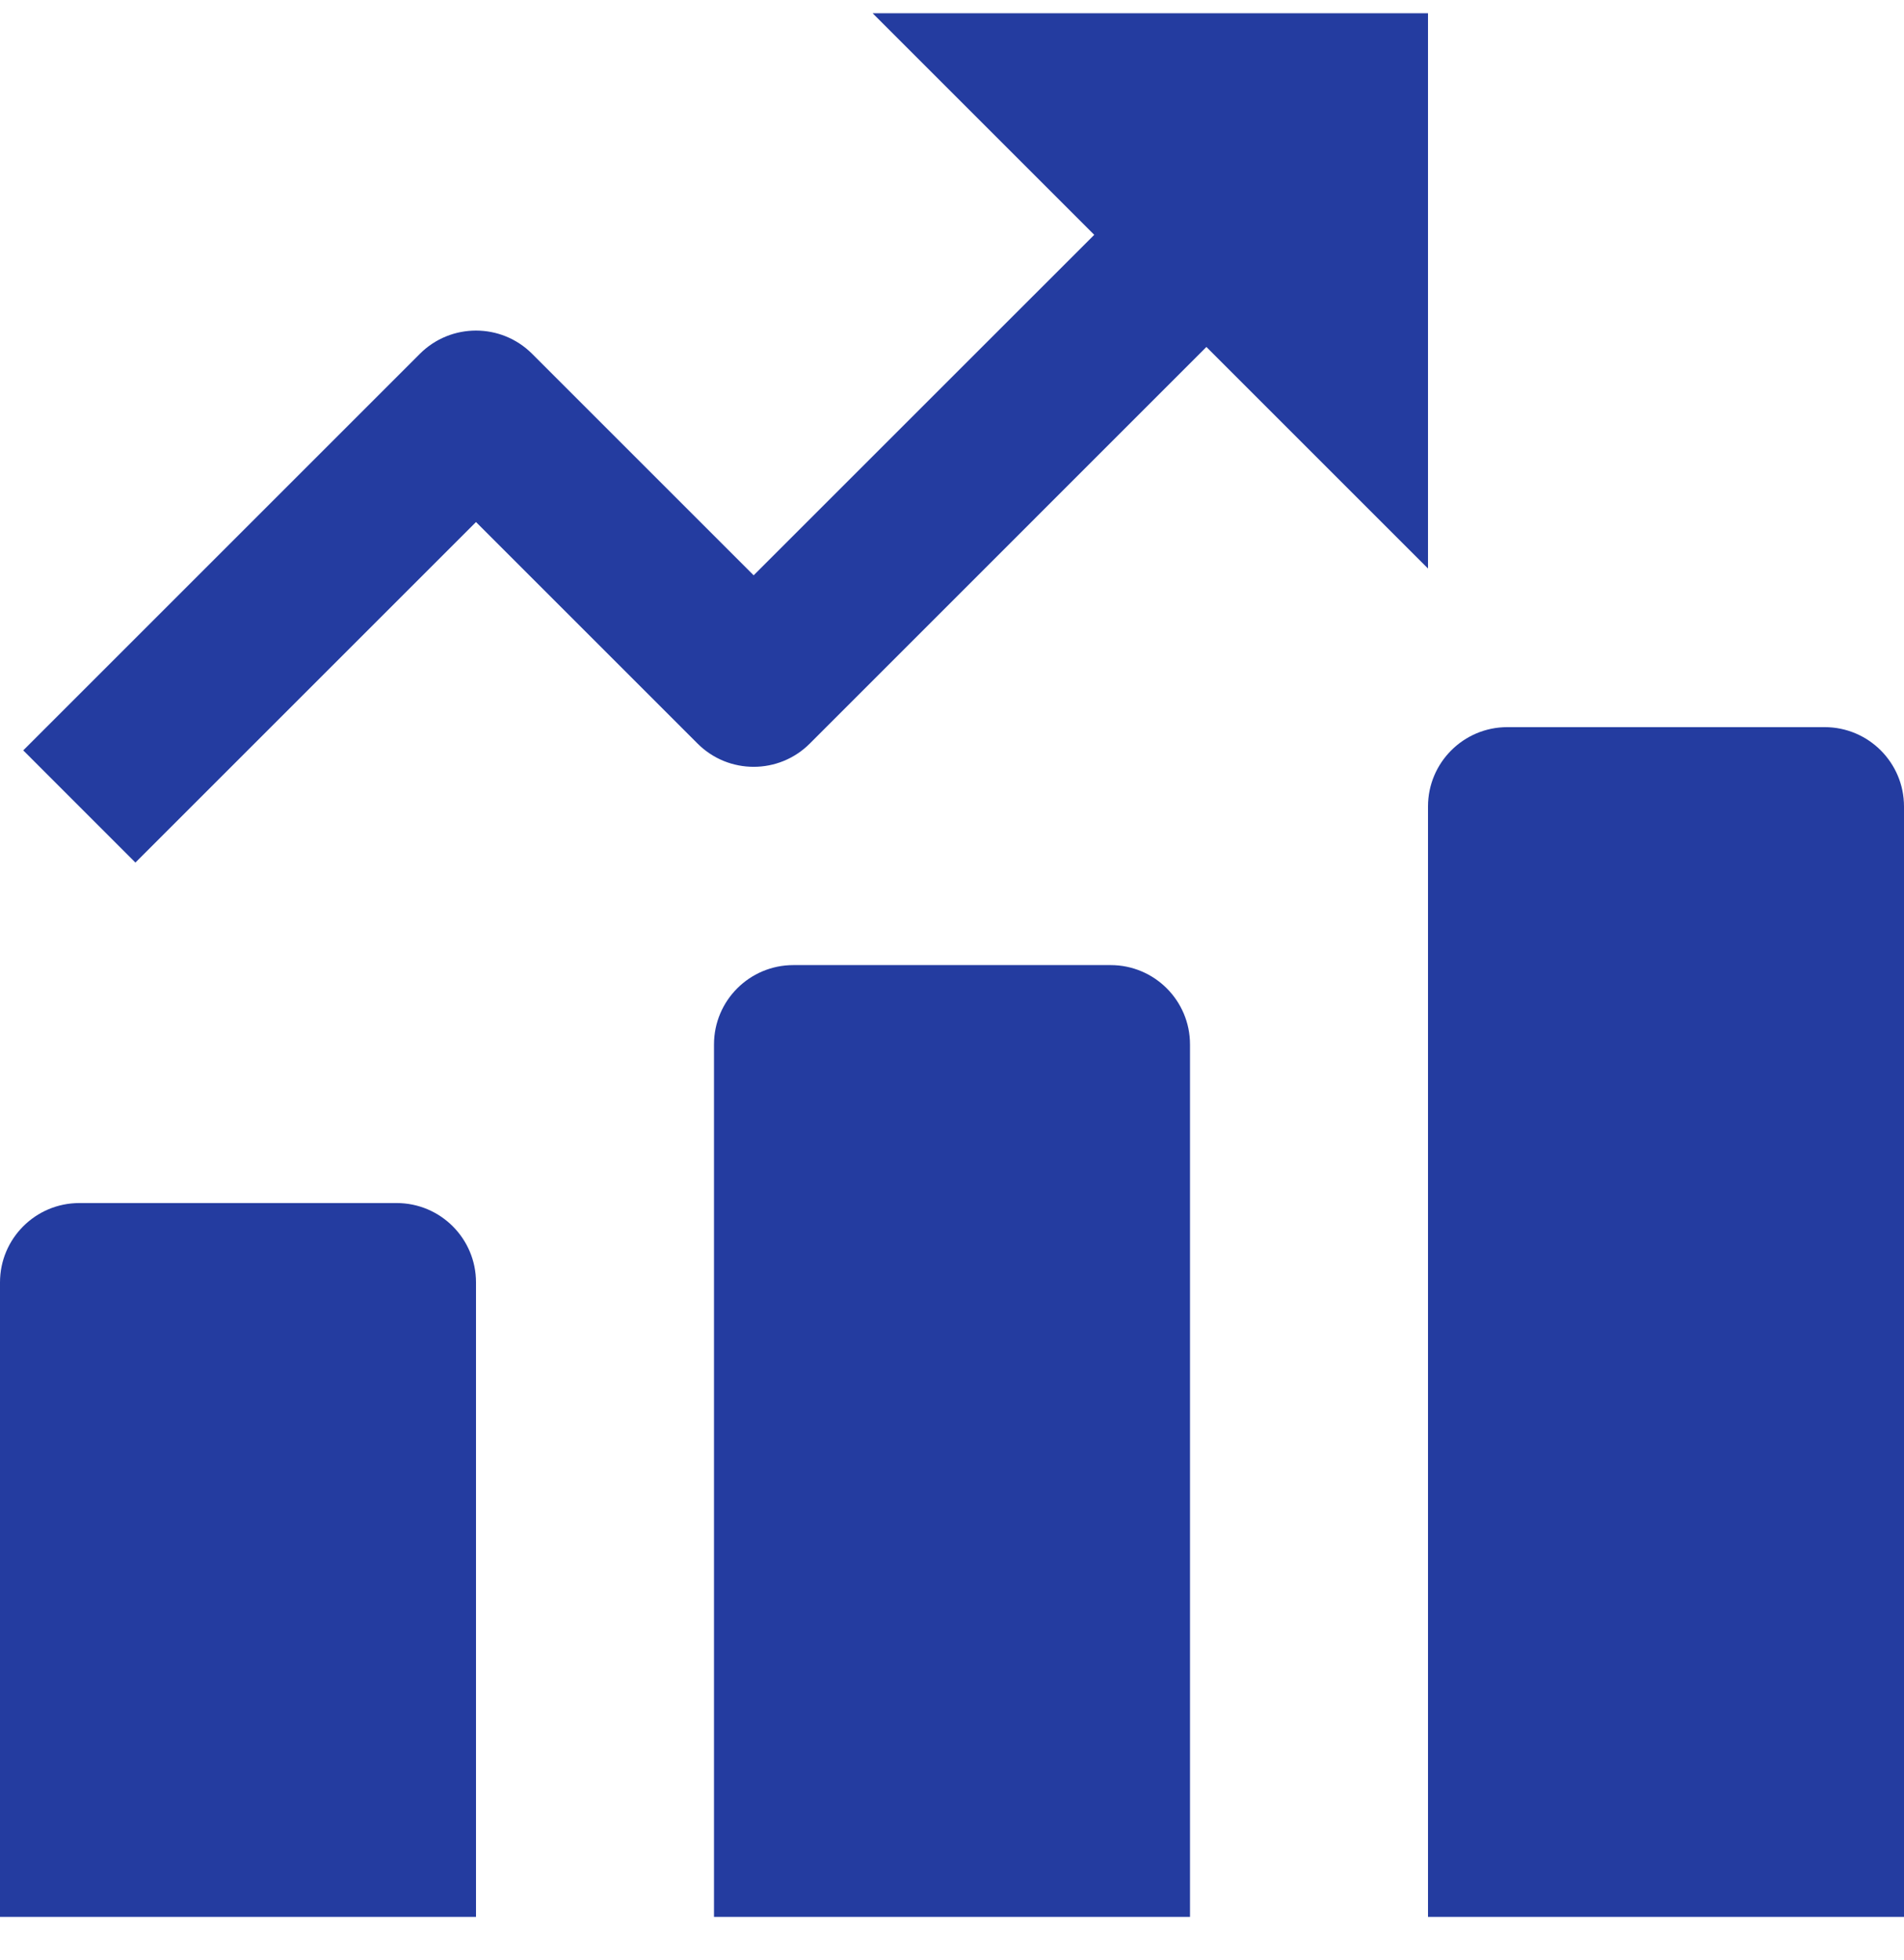 <svg width="34" height="35" viewBox="0 0 34 35" fill="none" xmlns="http://www.w3.org/2000/svg">
<g clip-path="url(#clip0_4059_474)">
<path fill-rule="evenodd" clip-rule="evenodd" d="M25.5 0.237H15.583L19.54 4.194L13.458 10.275L9.502 6.319C8.948 5.766 8.052 5.766 7.498 6.319L0.415 13.402L2.418 15.406L8.5 9.324L12.457 13.281C13.01 13.834 13.907 13.834 14.46 13.281L21.543 6.197L25.5 10.154V0.237ZM32.583 12.987C33.366 12.987 34 13.622 34 14.404V34.237H25.5V14.404C25.5 13.622 26.134 12.987 26.917 12.987H32.583ZM21.25 18.654C21.25 17.872 20.616 17.237 19.833 17.237H14.167C13.384 17.237 12.75 17.872 12.75 18.654V34.237H21.25V18.654ZM7.083 21.487C7.866 21.487 8.5 22.122 8.5 22.904V34.237H0V22.904C0 22.122 0.634 21.487 1.417 21.487H7.083Z" fill="#243CA0"/>
</g>
<defs>
<clipPath id="clip0_4059_474">
<rect width="34" height="34" fill="white" transform="translate(0 0.237)"/>
</clipPath>
</defs>
</svg>
